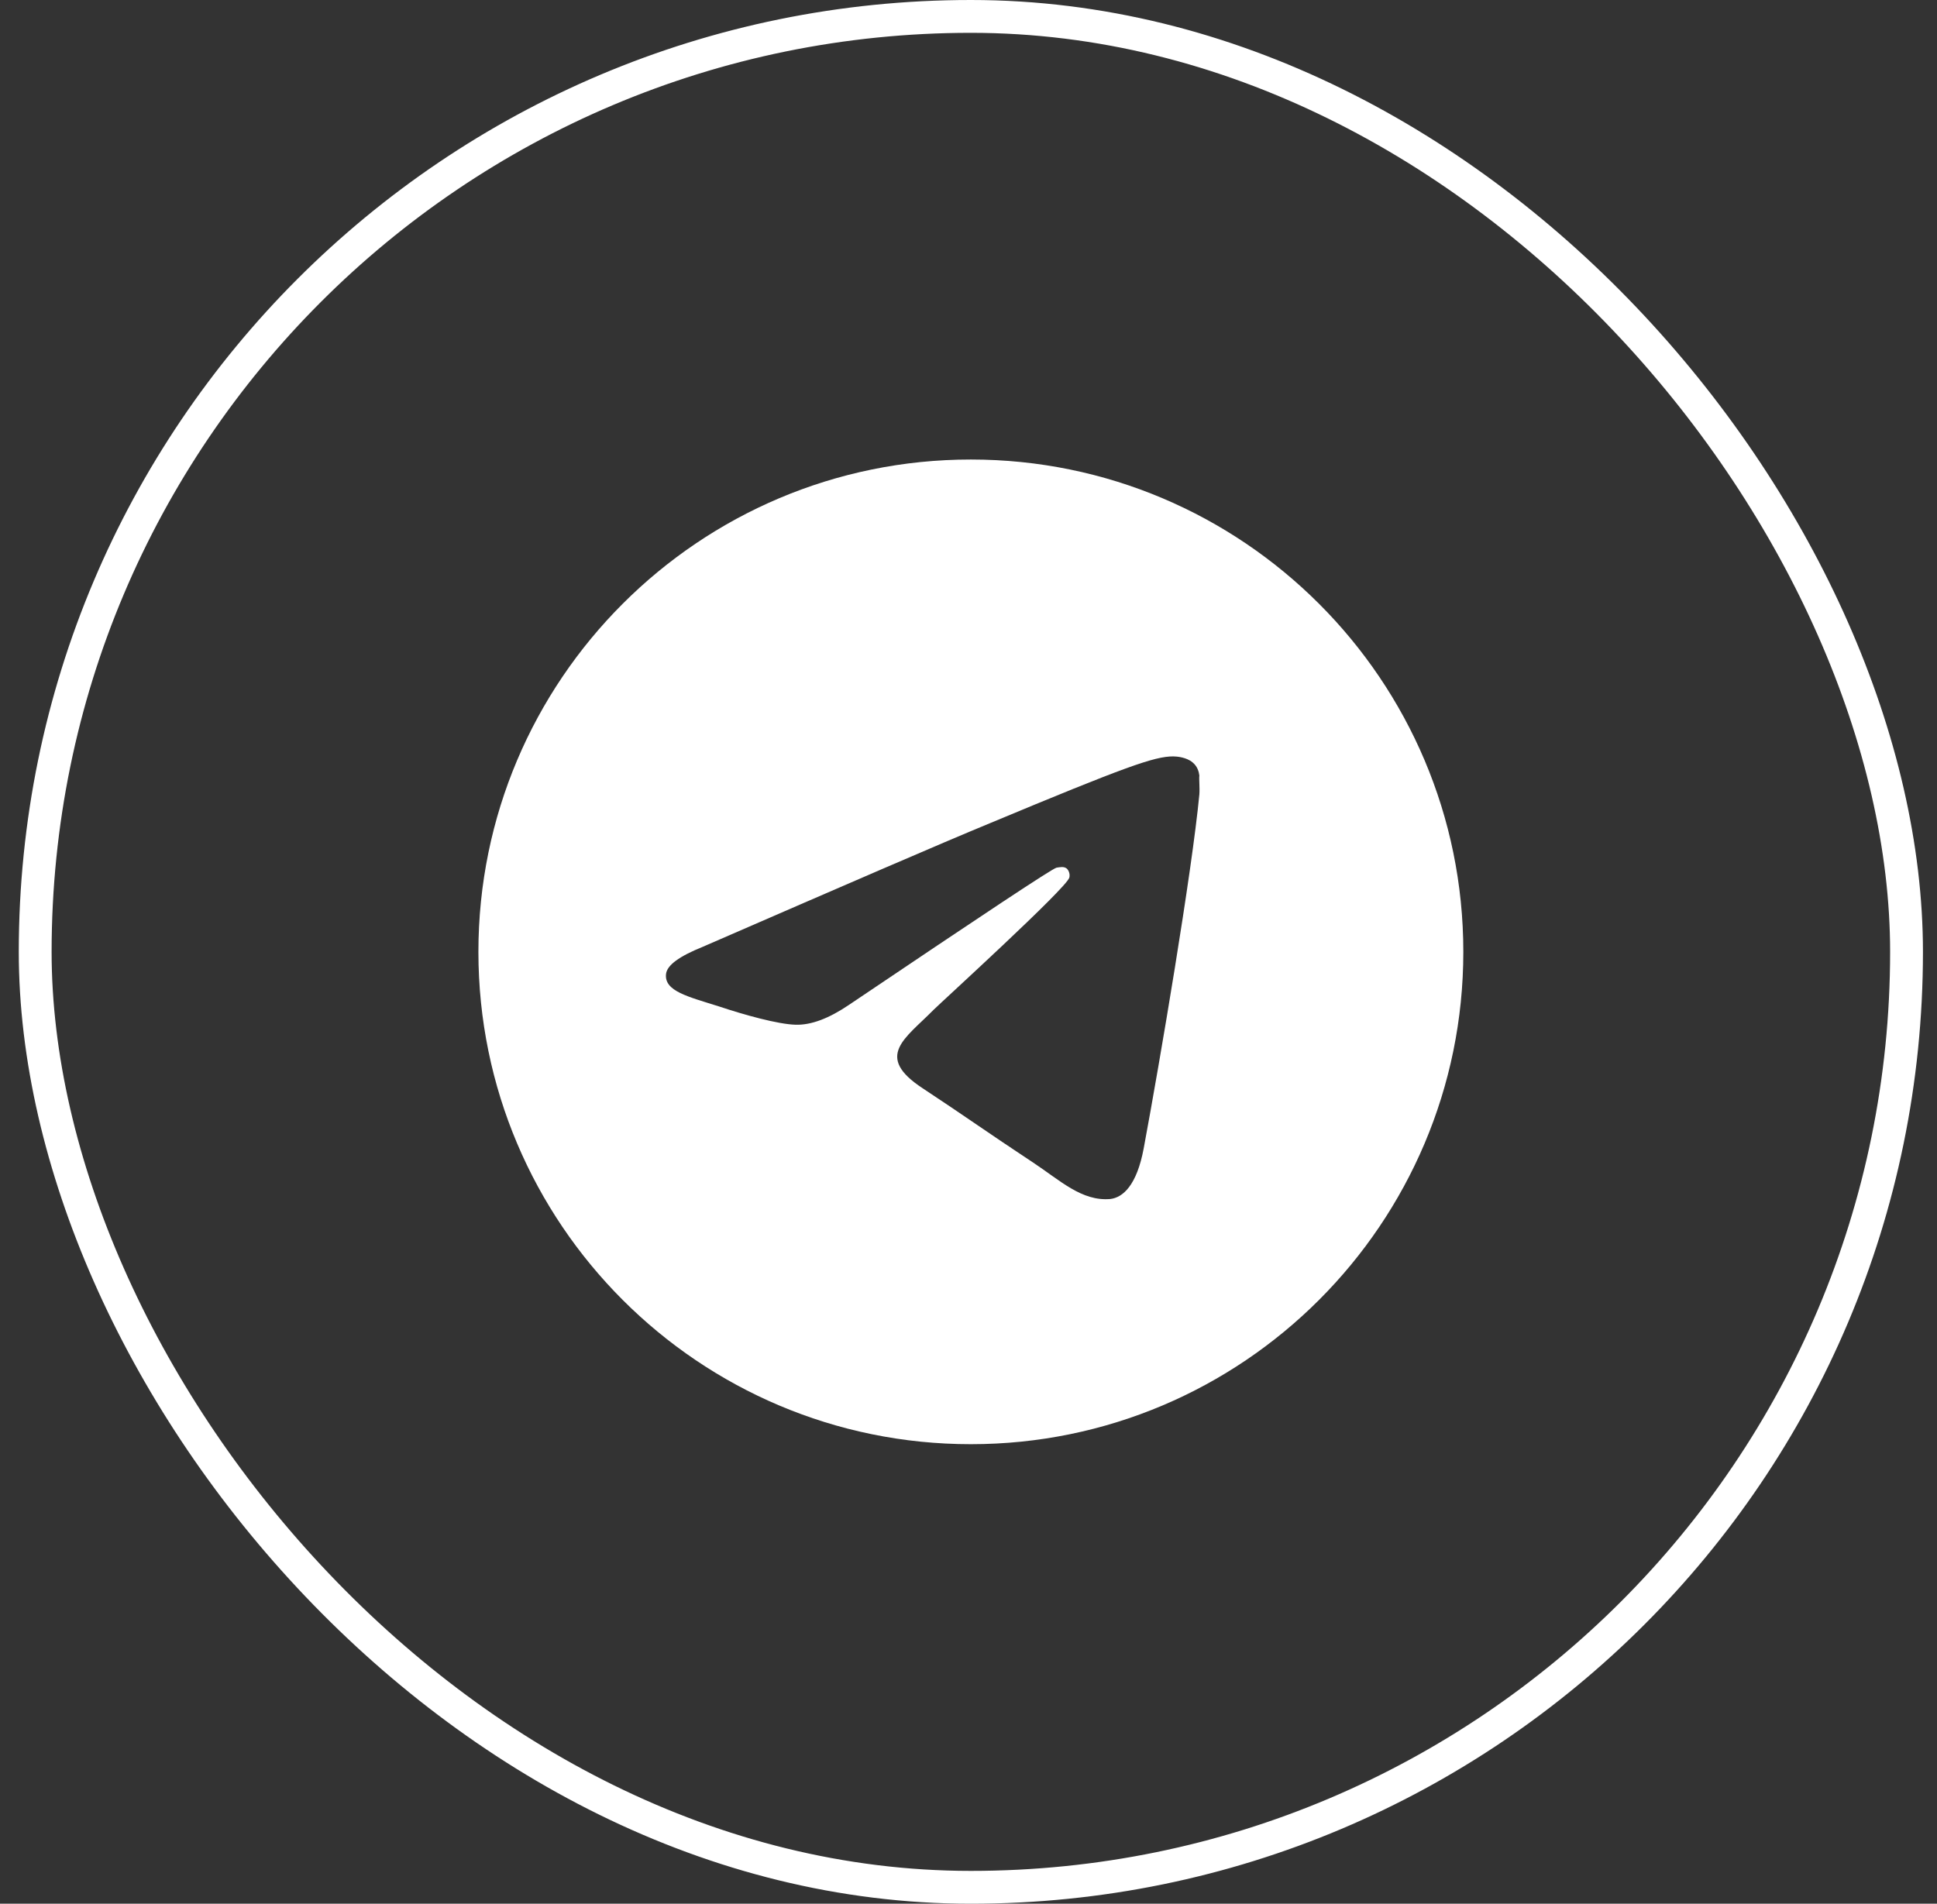 <?xml version="1.0" encoding="UTF-8"?> <svg xmlns="http://www.w3.org/2000/svg" width="59" height="58" viewBox="0 0 59 58" fill="none"><rect x="0" y="0" width="59" height="58" fill="#333333" stroke="none"/><rect x="1.072" y="0.5" width="57" height="57" rx="28.5" stroke="white"></rect><path d="M29.572 14C21.292 14 14.572 20.72 14.572 29C14.572 37.28 21.292 44 29.572 44C37.852 44 44.572 37.28 44.572 29C44.572 20.72 37.852 14 29.572 14ZM36.532 24.2C36.307 26.57 35.332 32.33 34.837 34.985C34.627 36.11 34.207 36.485 33.817 36.53C32.947 36.605 32.287 35.96 31.447 35.405C30.127 34.535 29.377 33.995 28.102 33.155C26.617 32.18 27.577 31.64 28.432 30.77C28.657 30.545 32.497 27.05 32.572 26.735C32.583 26.687 32.581 26.638 32.568 26.591C32.555 26.544 32.531 26.5 32.497 26.465C32.407 26.39 32.287 26.42 32.182 26.435C32.047 26.465 29.947 27.86 25.852 30.62C25.252 31.025 24.712 31.235 24.232 31.22C23.692 31.205 22.672 30.92 21.907 30.665C20.962 30.365 20.227 30.2 20.287 29.675C20.317 29.405 20.692 29.135 21.397 28.85C25.777 26.945 28.687 25.685 30.142 25.085C34.312 23.345 35.167 23.045 35.737 23.045C35.857 23.045 36.142 23.075 36.322 23.225C36.472 23.345 36.517 23.51 36.532 23.63C36.517 23.72 36.547 23.99 36.532 24.2Z" fill="white"></path></svg> 